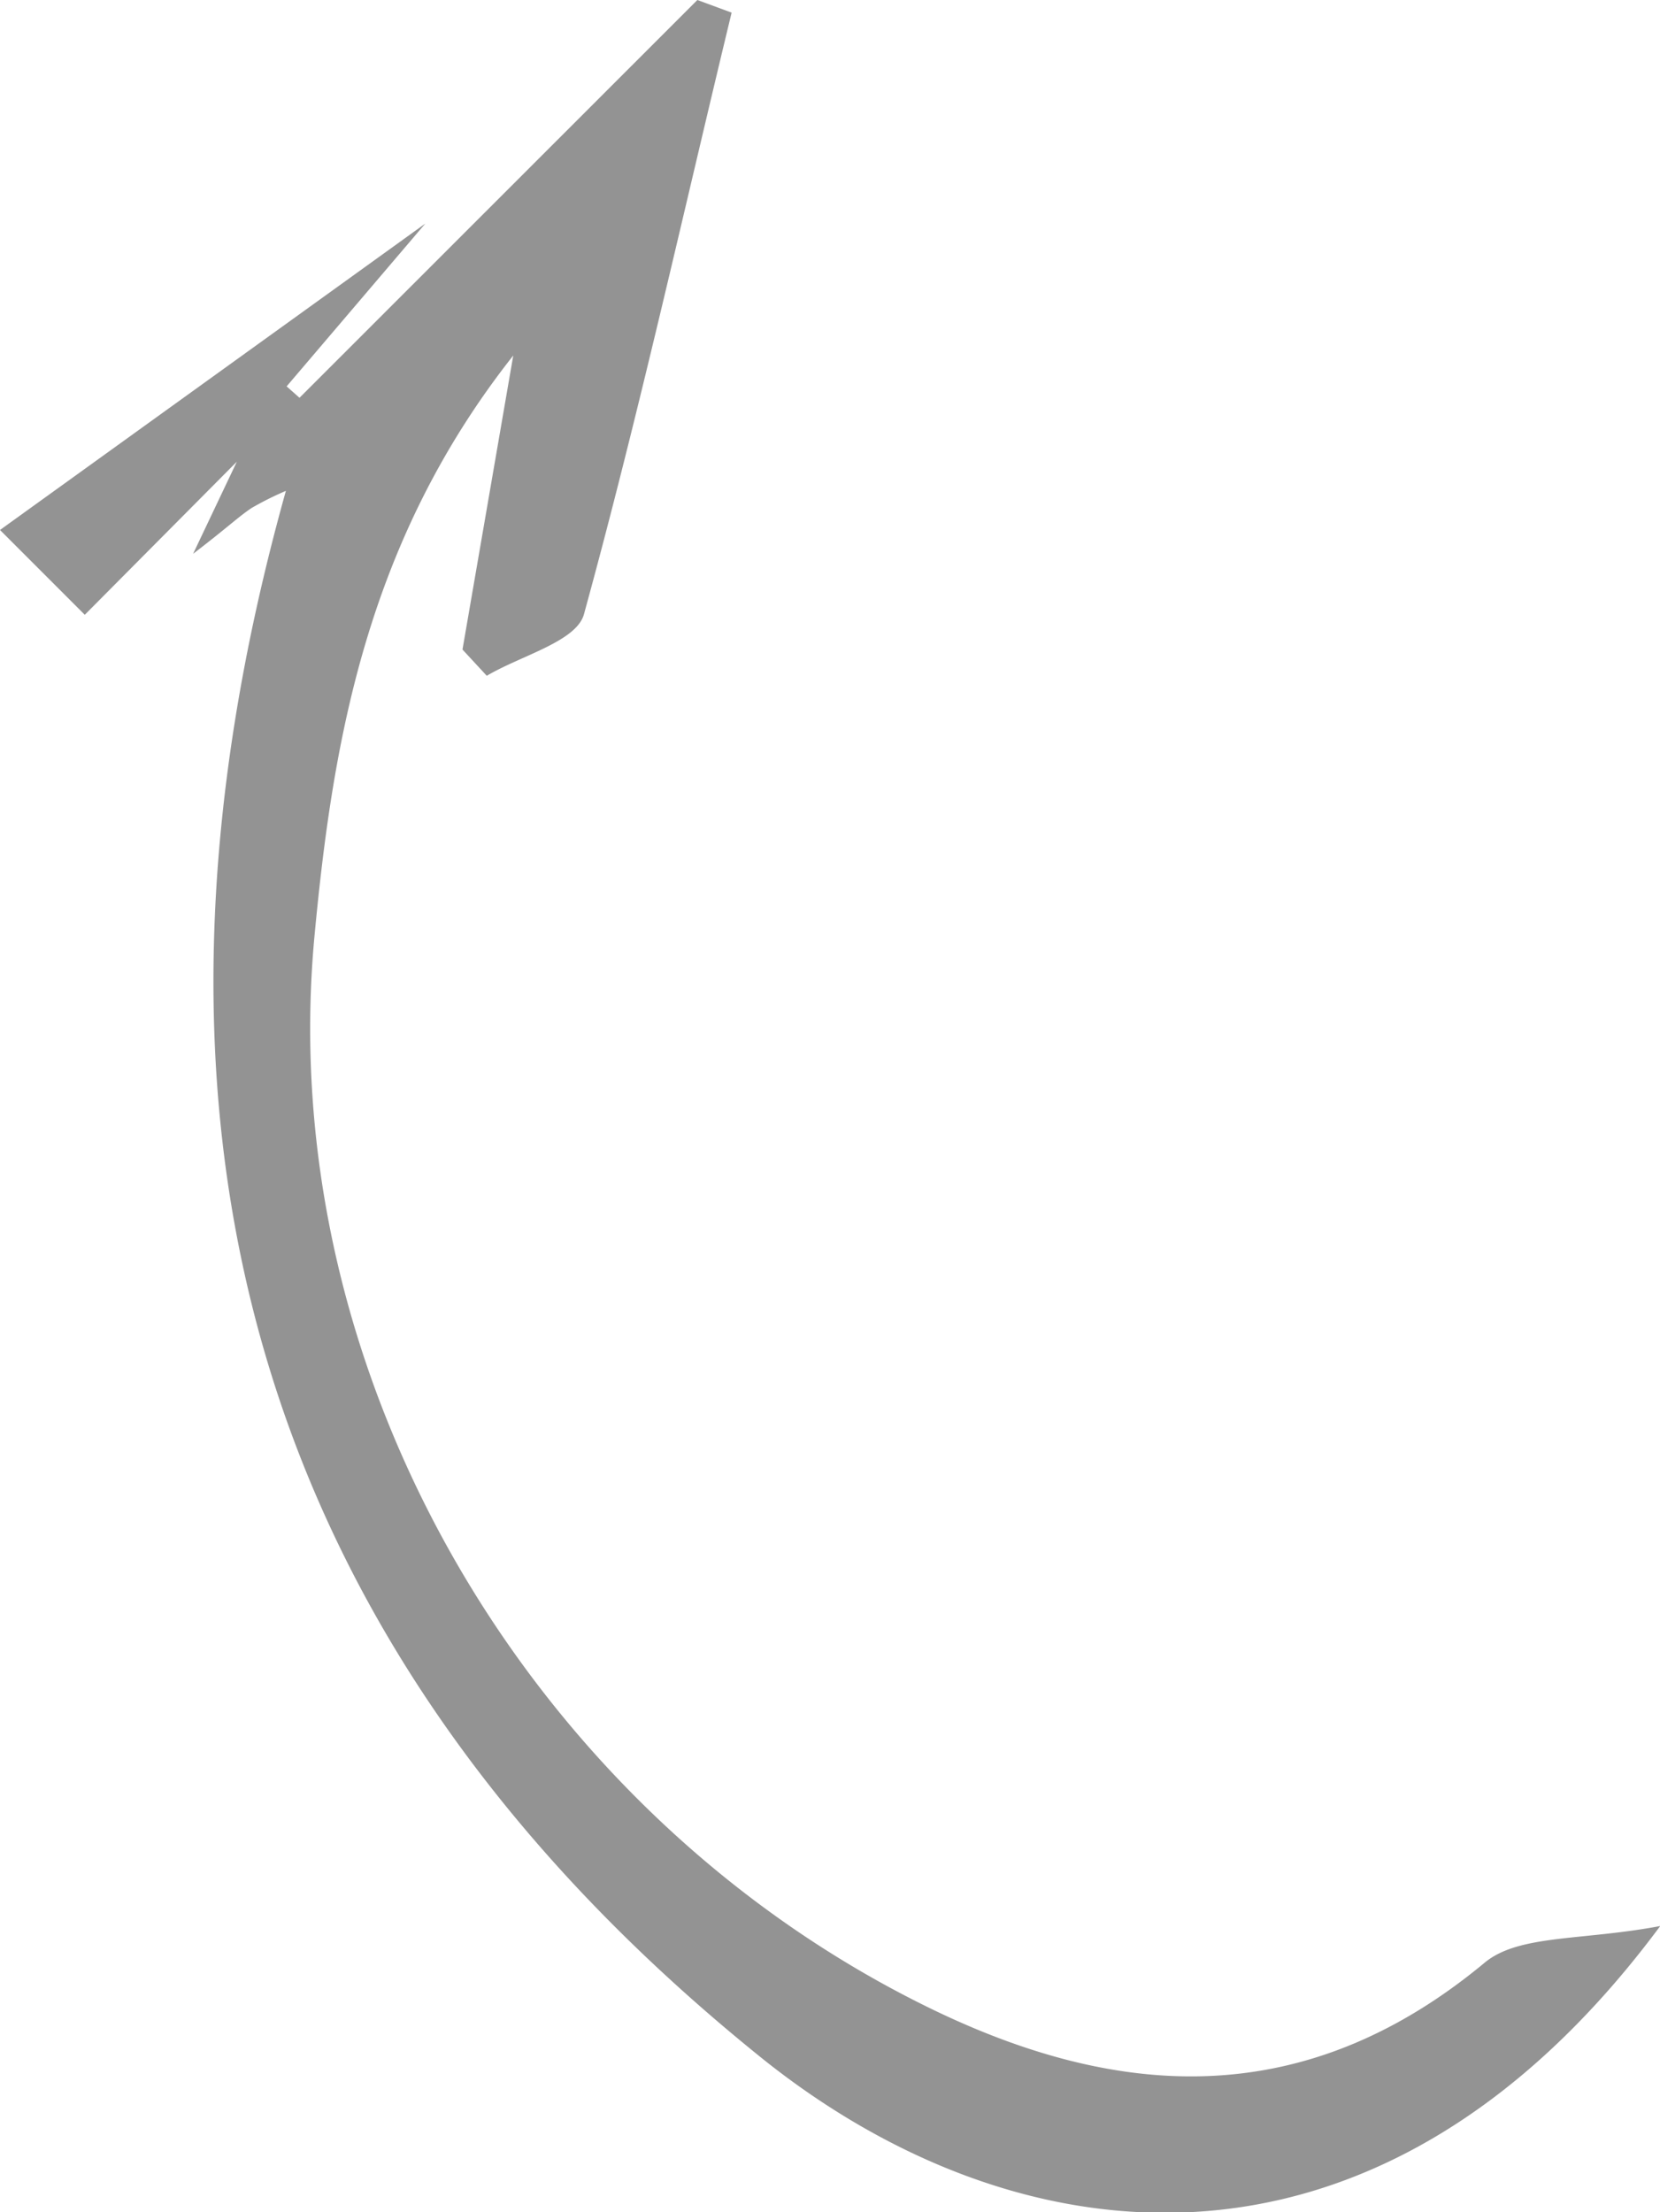 <svg id="Layer_1" data-name="Layer 1" xmlns="http://www.w3.org/2000/svg" viewBox="0 0 68.34 91.04"><defs><style>.cls-1{fill:#939393;}</style></defs><title>arrow</title><path class="cls-1" d="M17.51,9.2,11.8,15.9l.53.47L28.71,0l1.41.52c-2,8.27-3.83,16.57-6.08,24.76-.31,1.12-2.6,1.7-4,2.53l-1-1.08,2.09-12.1c-6,7.6-7.42,15.78-8.18,23.86-1.71,18.11,8.89,36.13,25.33,44.15,7.94,3.87,15.55,4.18,22.84-1.87,1.41-1.17,4-.9,7.23-1.51C56.58,95.12,41.57,93,31.18,84.55,10.35,67.69,4.5,46.18,11.77,20.2a12.84,12.84,0,0,0-1.42.71c-.55.37-1,.81-2.4,1.88L9.75,19,3.49,25.3,0,21.81Z"/></svg>